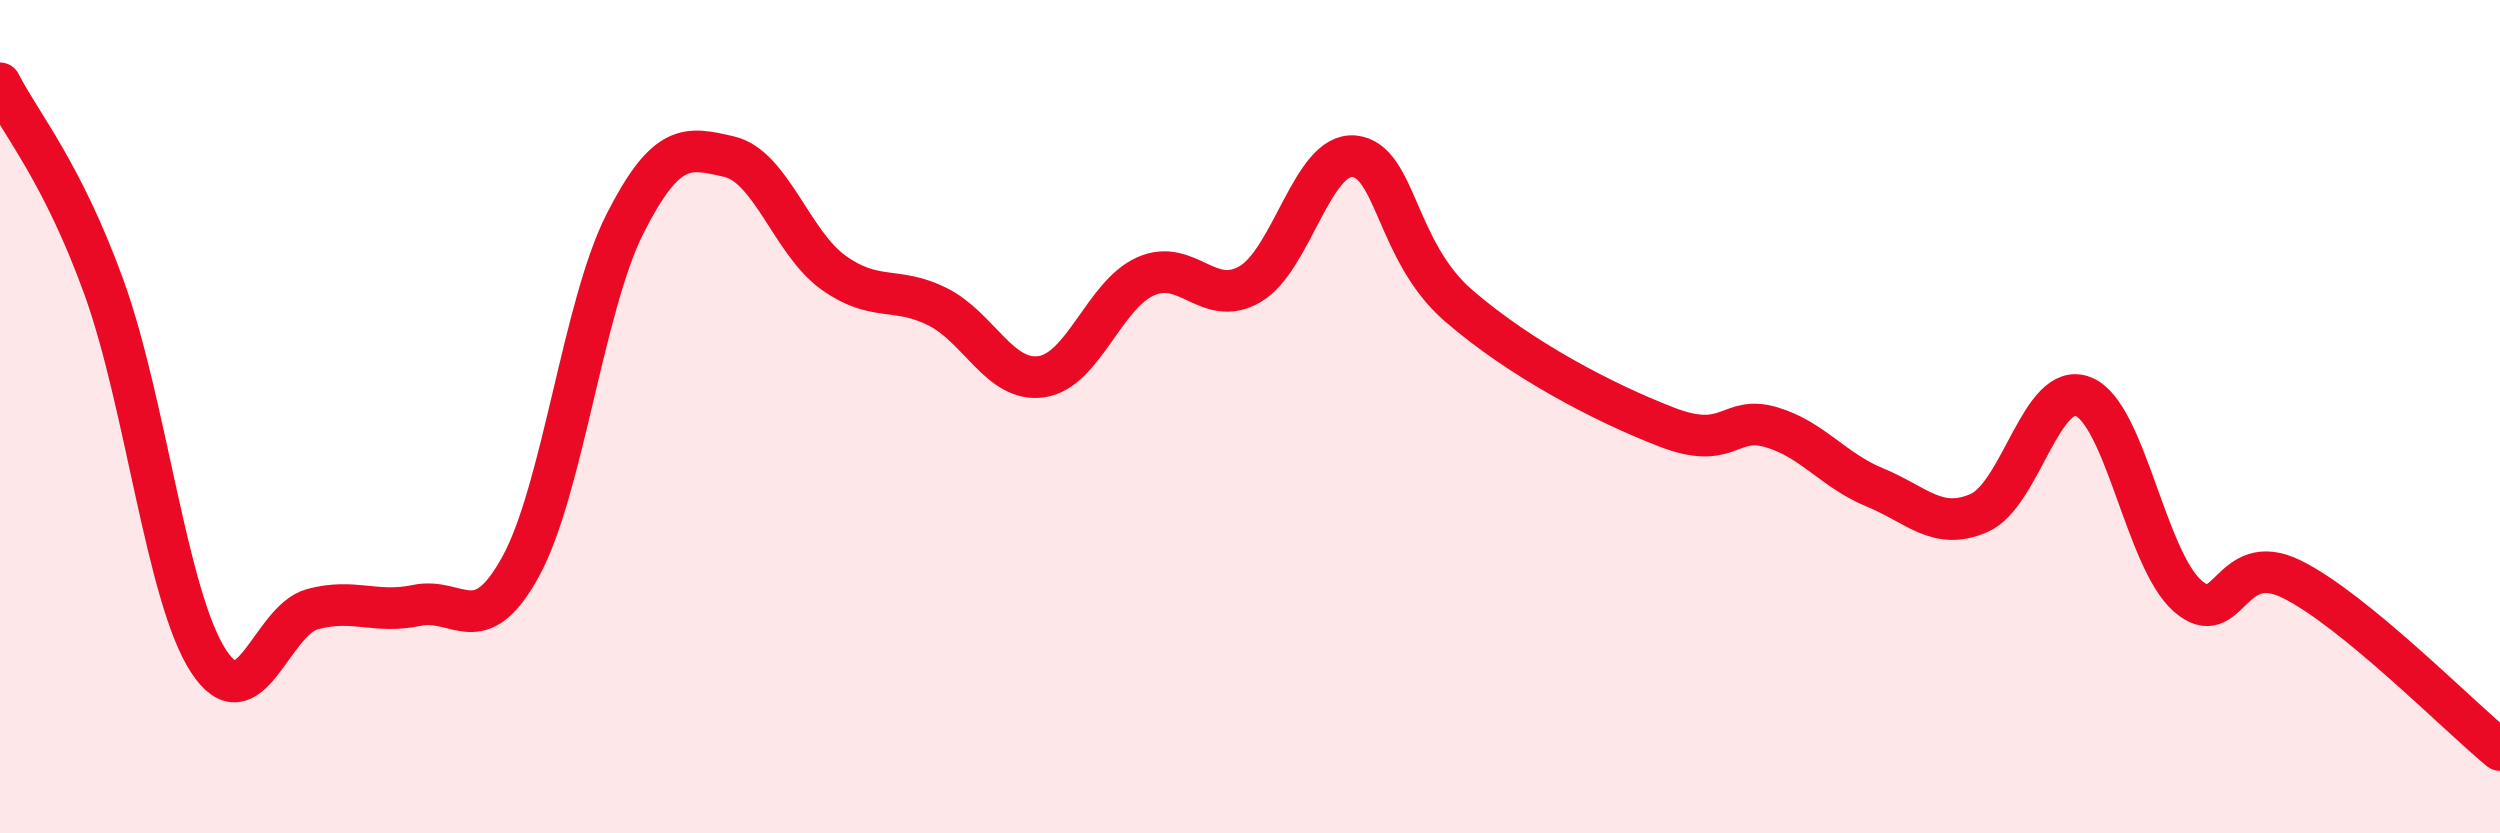 
    <svg width="60" height="20" viewBox="0 0 60 20" xmlns="http://www.w3.org/2000/svg">
      <path
        d="M 0,2 C 0.5,2.98 1.5,4.14 2.5,6.91 C 3.5,9.68 4,14.32 5,15.86 C 6,17.4 6.5,14.89 7.5,14.62 C 8.5,14.35 9,14.74 10,14.53 C 11,14.32 11.5,15.42 12.5,13.59 C 13.5,11.76 14,7.34 15,5.37 C 16,3.4 16.5,3.53 17.5,3.76 C 18.5,3.99 19,5.82 20,6.54 C 21,7.26 21.5,6.86 22.5,7.36 C 23.5,7.86 24,9.19 25,9.04 C 26,8.89 26.5,7.07 27.5,6.63 C 28.5,6.19 29,7.4 30,6.82 C 31,6.24 31.5,3.65 32.5,3.75 C 33.5,3.85 33.5,6.03 35,7.33 C 36.5,8.63 38.5,9.67 40,10.25 C 41.5,10.83 41.5,9.96 42.5,10.25 C 43.5,10.54 44,11.29 45,11.7 C 46,12.11 46.5,12.75 47.5,12.31 C 48.5,11.87 49,9.12 50,9.52 C 51,9.92 51.5,13.42 52.5,14.3 C 53.5,15.18 53.5,13.16 55,13.9 C 56.5,14.64 59,17.18 60,18L60 20L0 20Z"
        fill="#EB0A25"
        opacity="0.1"
        stroke-linecap="round"
        stroke-linejoin="round"
      />
      <path
        d="M 0,2 C 0.5,2.98 1.5,4.14 2.5,6.91 C 3.5,9.68 4,14.32 5,15.86 C 6,17.4 6.5,14.89 7.5,14.62 C 8.5,14.35 9,14.74 10,14.53 C 11,14.32 11.5,15.42 12.5,13.59 C 13.5,11.76 14,7.34 15,5.37 C 16,3.4 16.5,3.53 17.5,3.76 C 18.5,3.99 19,5.82 20,6.54 C 21,7.26 21.5,6.86 22.5,7.36 C 23.5,7.86 24,9.19 25,9.04 C 26,8.89 26.5,7.07 27.5,6.63 C 28.5,6.19 29,7.4 30,6.82 C 31,6.24 31.5,3.65 32.5,3.75 C 33.5,3.85 33.5,6.03 35,7.33 C 36.5,8.63 38.5,9.67 40,10.25 C 41.5,10.83 41.5,9.96 42.5,10.25 C 43.5,10.54 44,11.29 45,11.7 C 46,12.11 46.5,12.75 47.5,12.31 C 48.5,11.87 49,9.12 50,9.52 C 51,9.92 51.5,13.42 52.5,14.3 C 53.5,15.18 53.5,13.16 55,13.9 C 56.5,14.64 59,17.18 60,18"
        stroke="#EB0A25"
        stroke-width="1"
        fill="none"
        stroke-linecap="round"
        stroke-linejoin="round"
      />
    </svg>
  